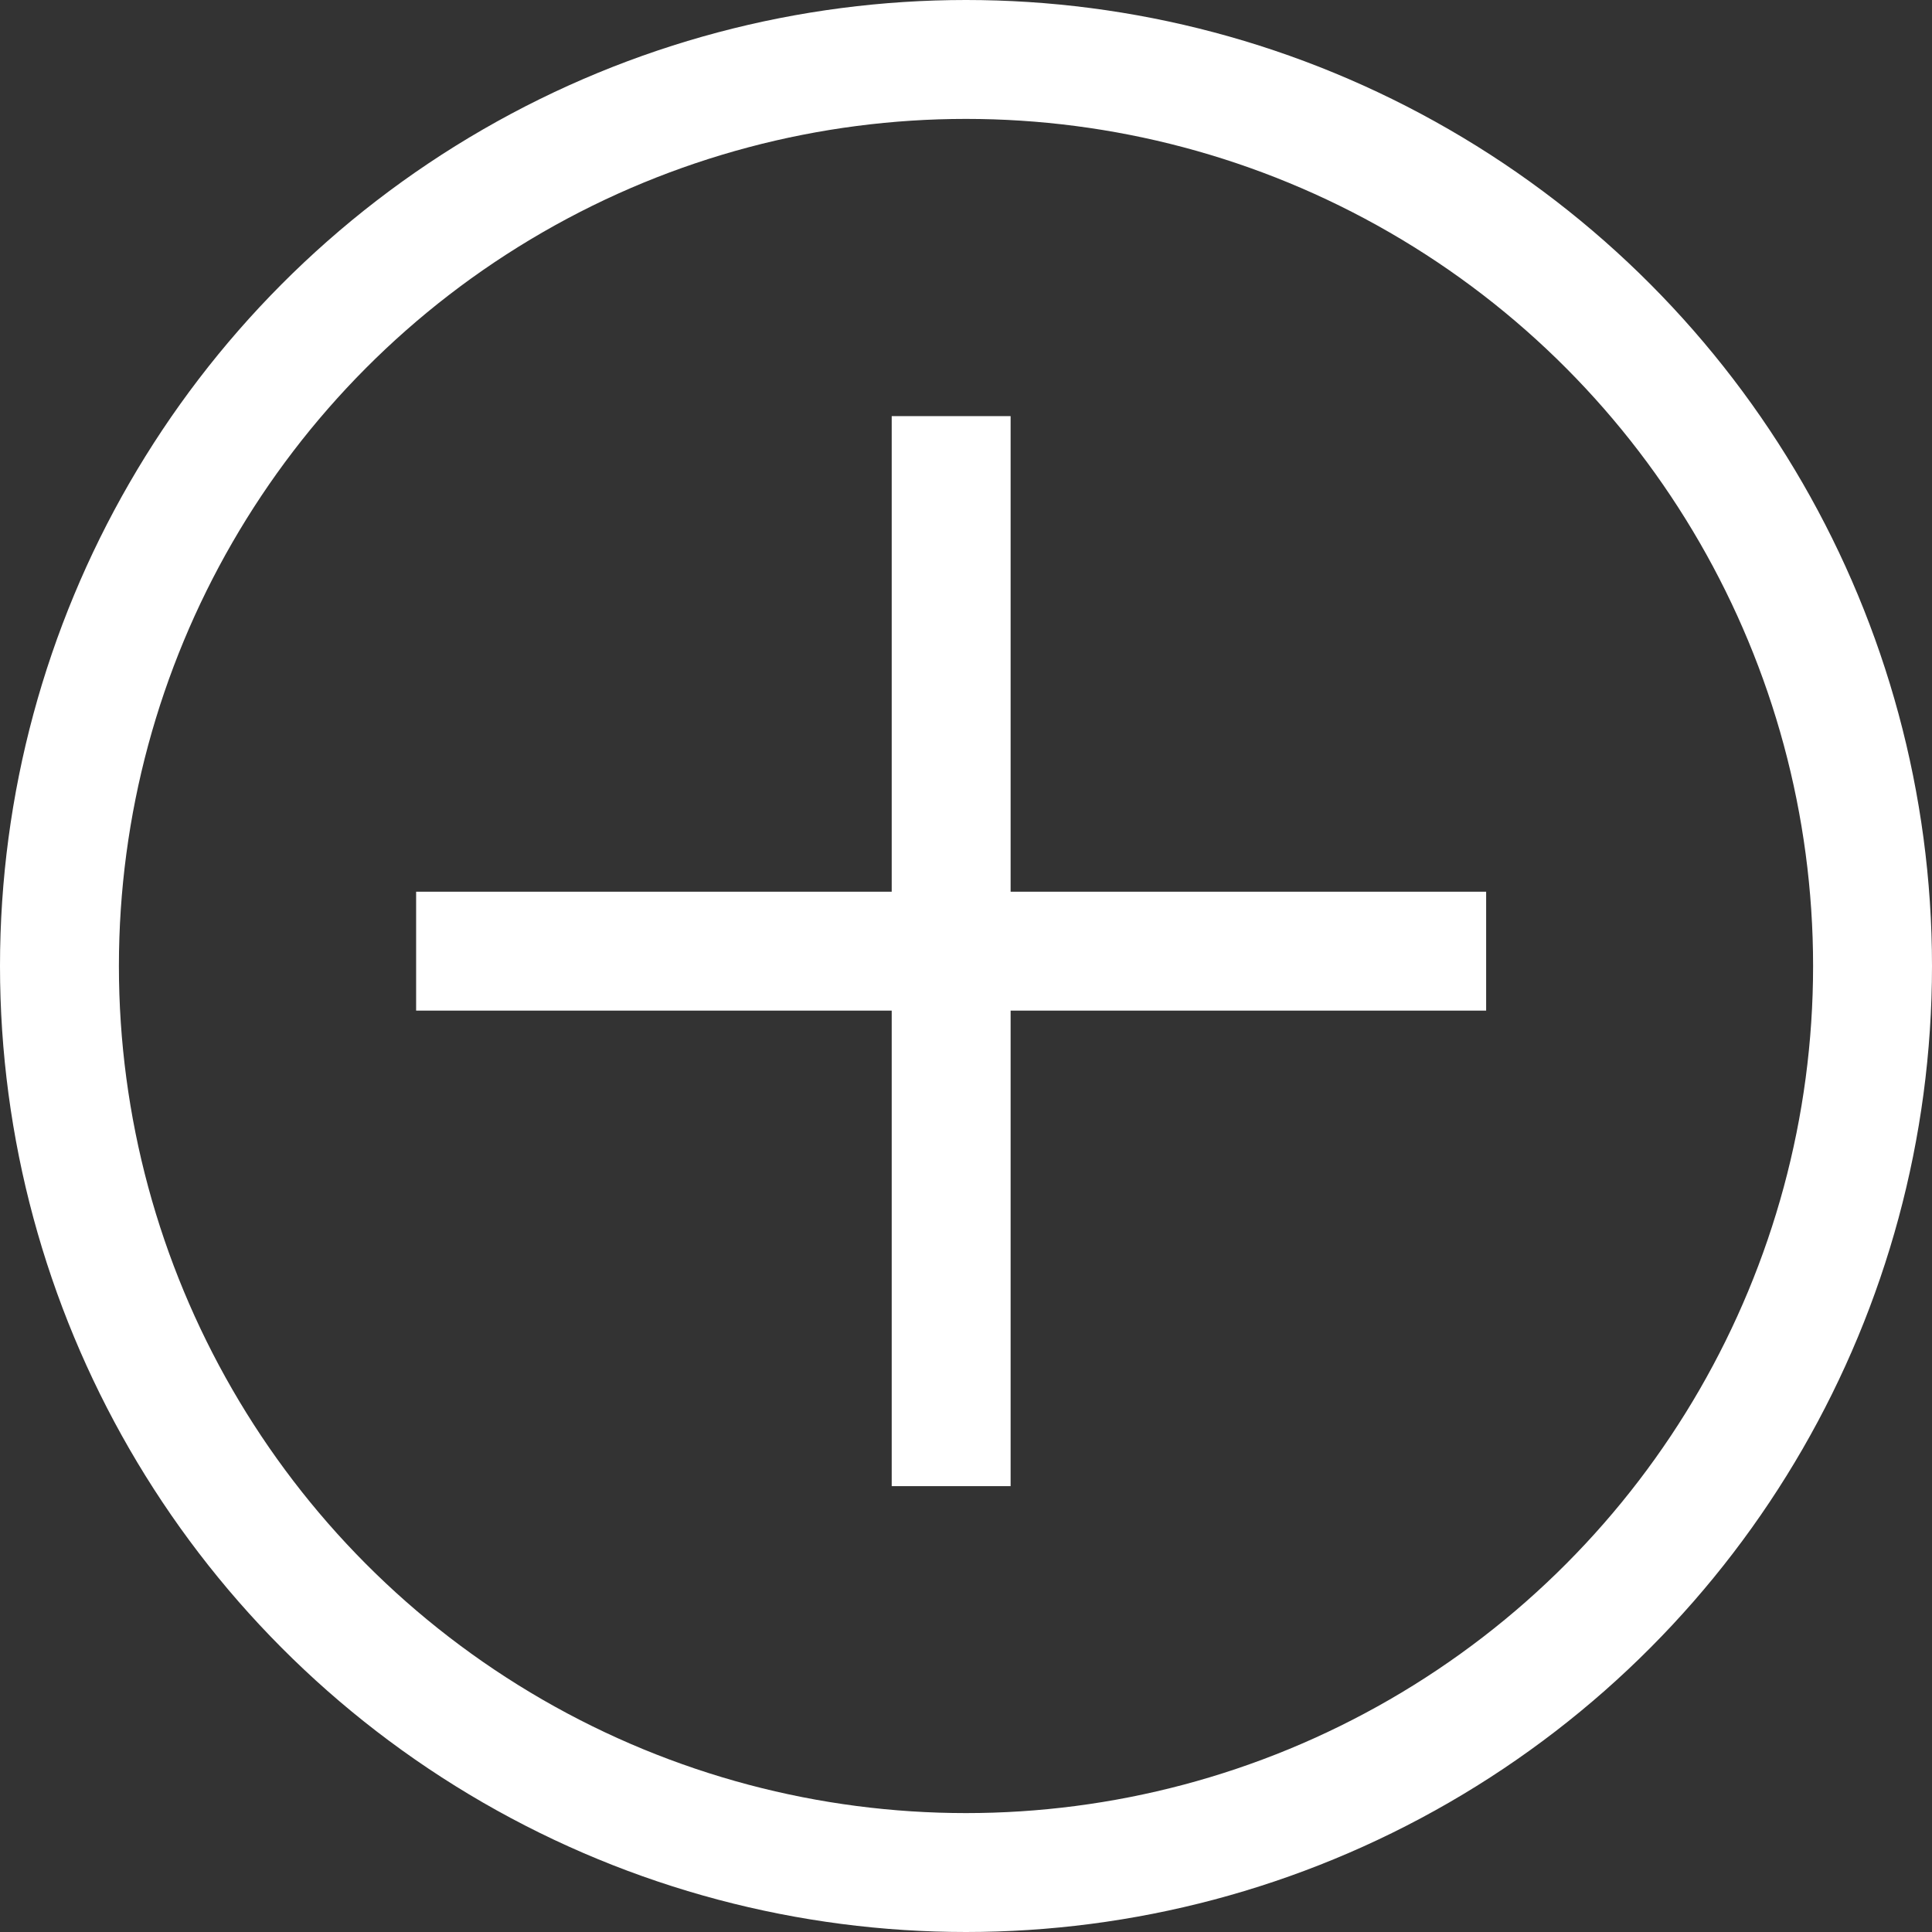 <svg xmlns="http://www.w3.org/2000/svg" width="44" height="44" viewBox="0 0 44 44" fill="none"><rect x="0" y="0" width="44" height="44" fill="#333333" stroke="none"/><circle cx="22" cy="22" r="20.646" stroke="white" stroke-width="2.708"></circle><rect x="9.477" y="20.308" width="24.369" height="2.708" fill="white"></rect><rect x="20.308" y="33.846" width="24.369" height="2.708" transform="rotate(-90 20.308 33.846)" fill="white"></rect></svg>